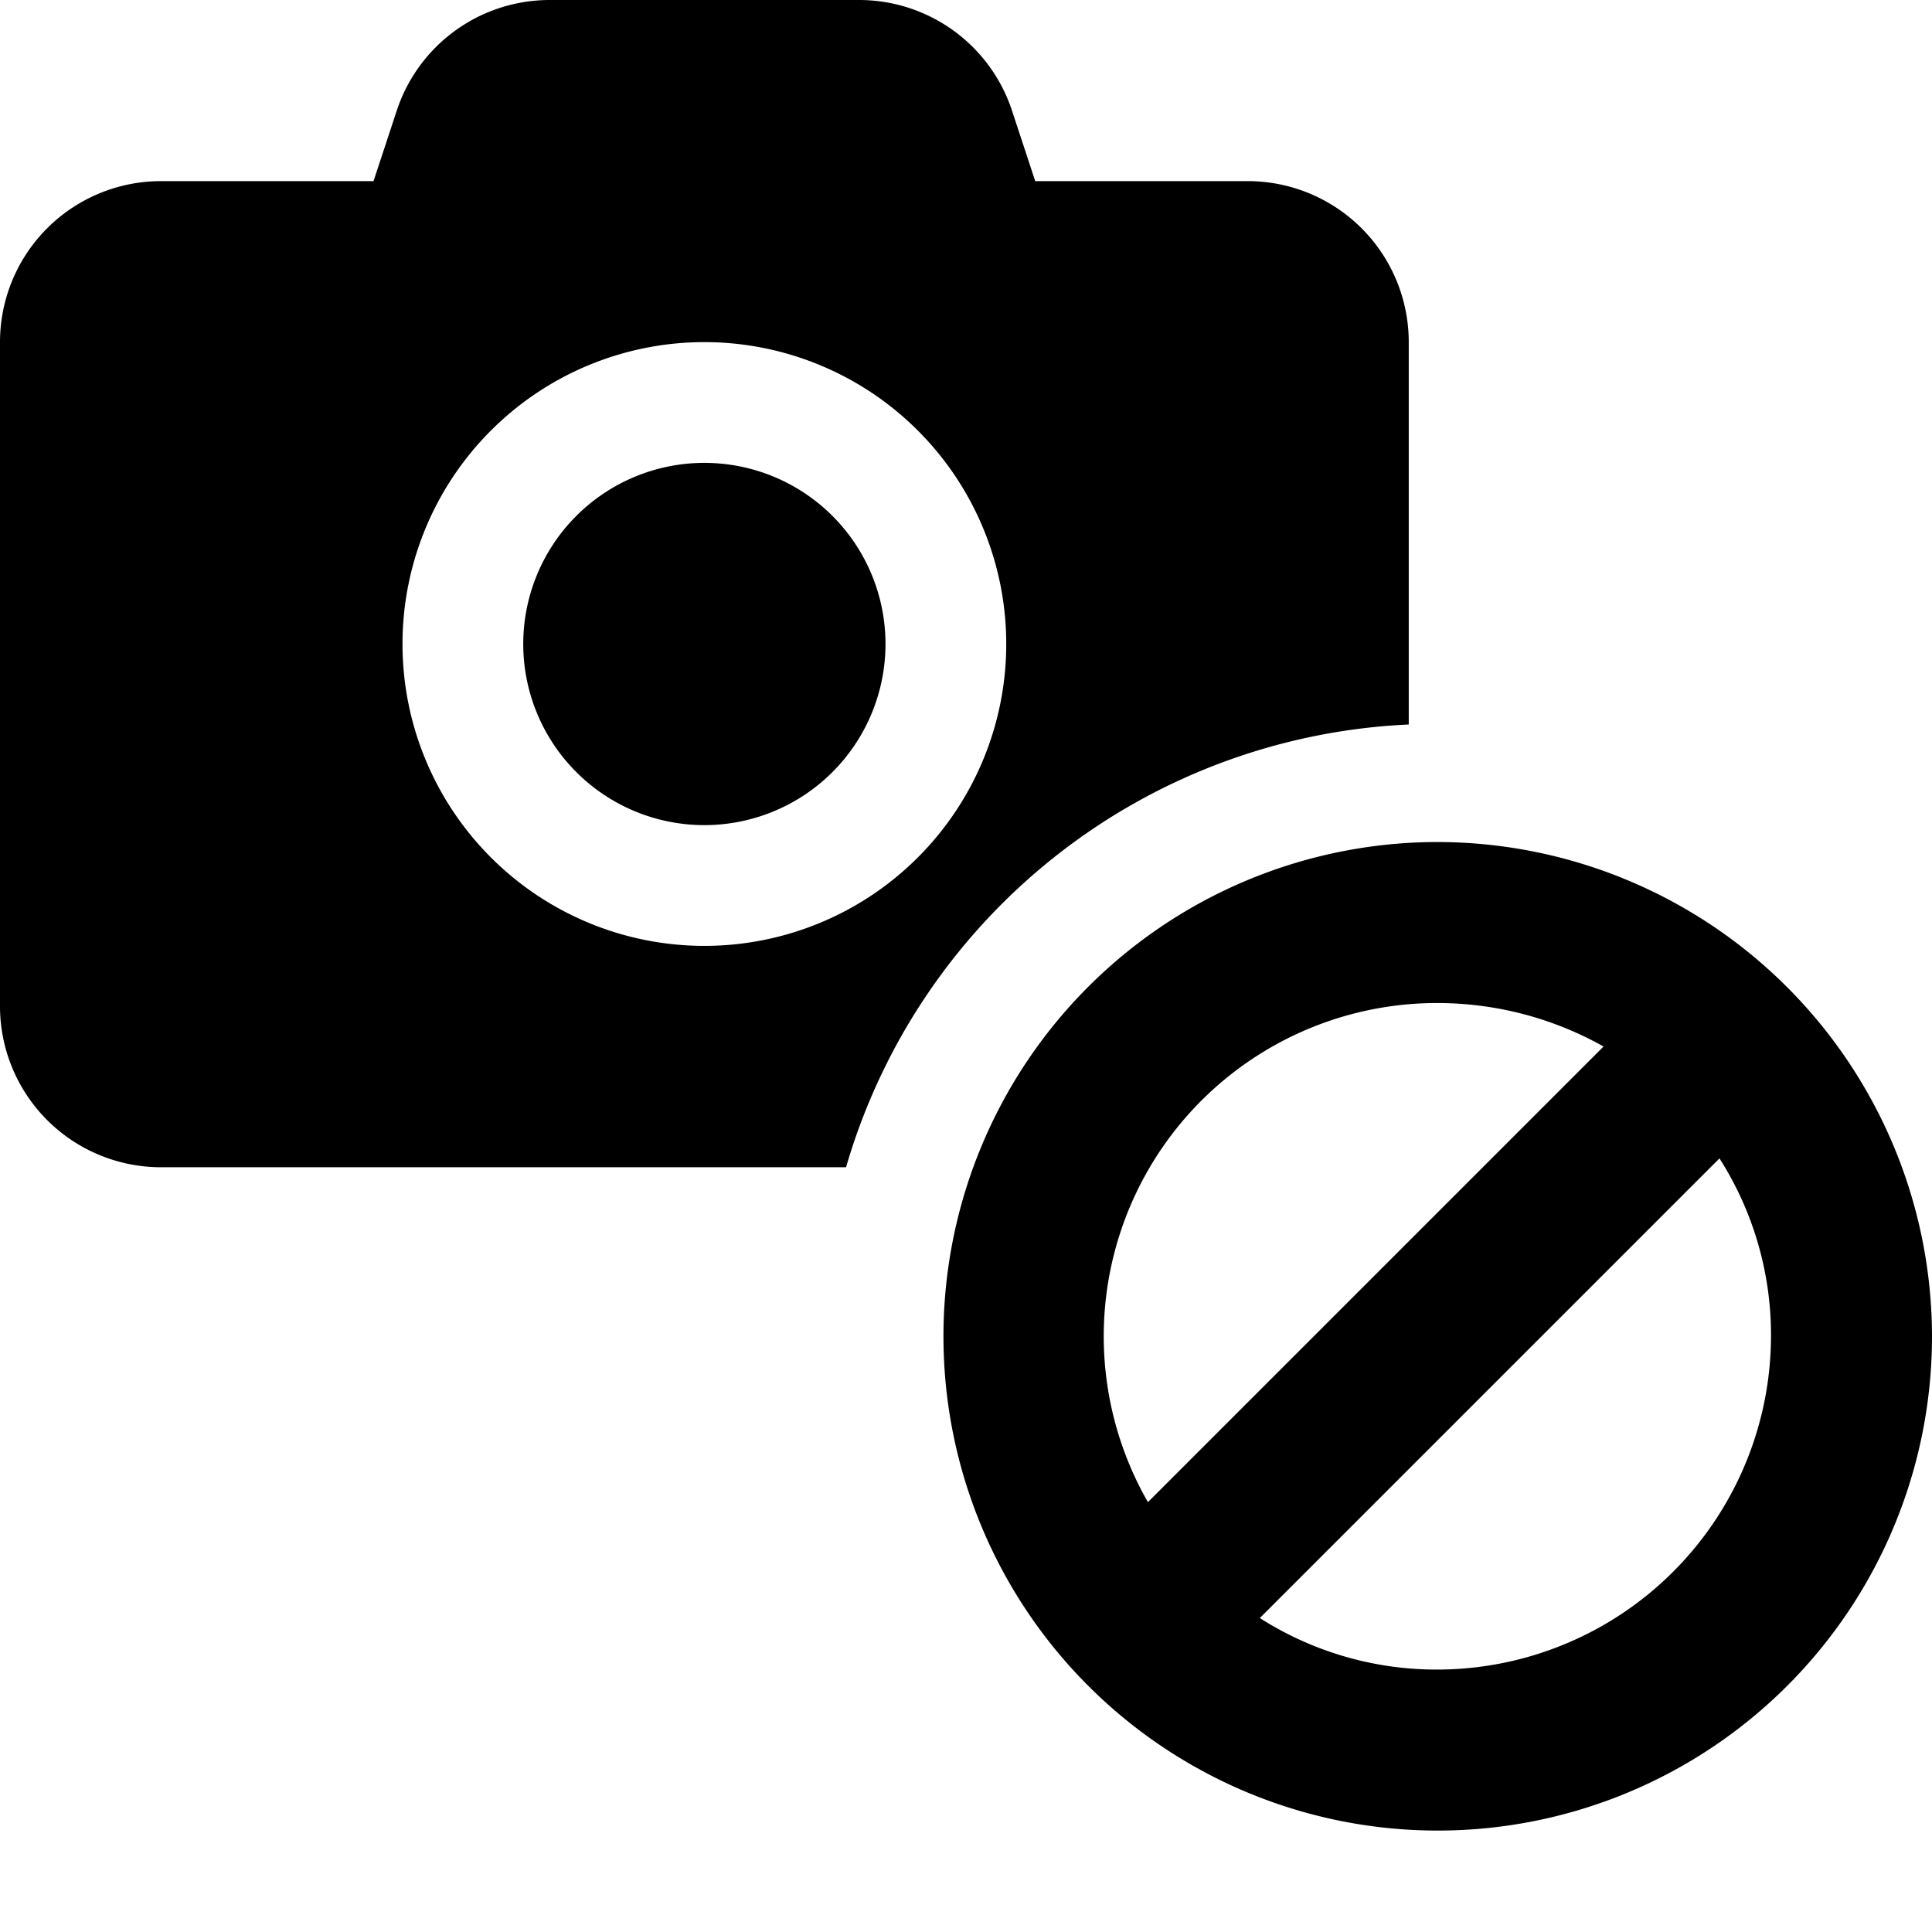 <svg xmlns="http://www.w3.org/2000/svg" viewBox="0 0 24 24"><g><path d="M6.5 8A2.25 2.25 0 1 0 11 8a2.25 2.25 0 1 0 -4.5 0" fill="#000000" stroke-width="1"></path><path d="M17.5 9V4.25a2 2 0 0 0 -2 -2h-2.64l-0.29 -0.88A2 2 0 0 0 10.67 0H6.83a2 2 0 0 0 -1.9 1.37l-0.29 0.88H2a2 2 0 0 0 -2 2v8.25a2 2 0 0 0 2 2h8.51A7.64 7.64 0 0 1 17.5 9ZM5 8a3.75 3.75 0 1 1 3.75 3.75A3.75 3.75 0 0 1 5 8Z" fill="#000000" stroke-width="1"></path><path d="M17.86 10.46A6.14 6.14 0 1 0 24 16.6a6.15 6.15 0 0 0 -6.14 -6.14Zm0 2a4.22 4.22 0 0 1 2.06 0.54l-5.66 5.66a4.14 4.14 0 0 1 3.6 -6.2Zm0 8.28a4.08 4.08 0 0 1 -2.21 -0.64l5.71 -5.71A4.08 4.08 0 0 1 22 16.6a4.15 4.15 0 0 1 -4.14 4.14Z" fill="#000000" stroke-width="1"></path></g></svg>